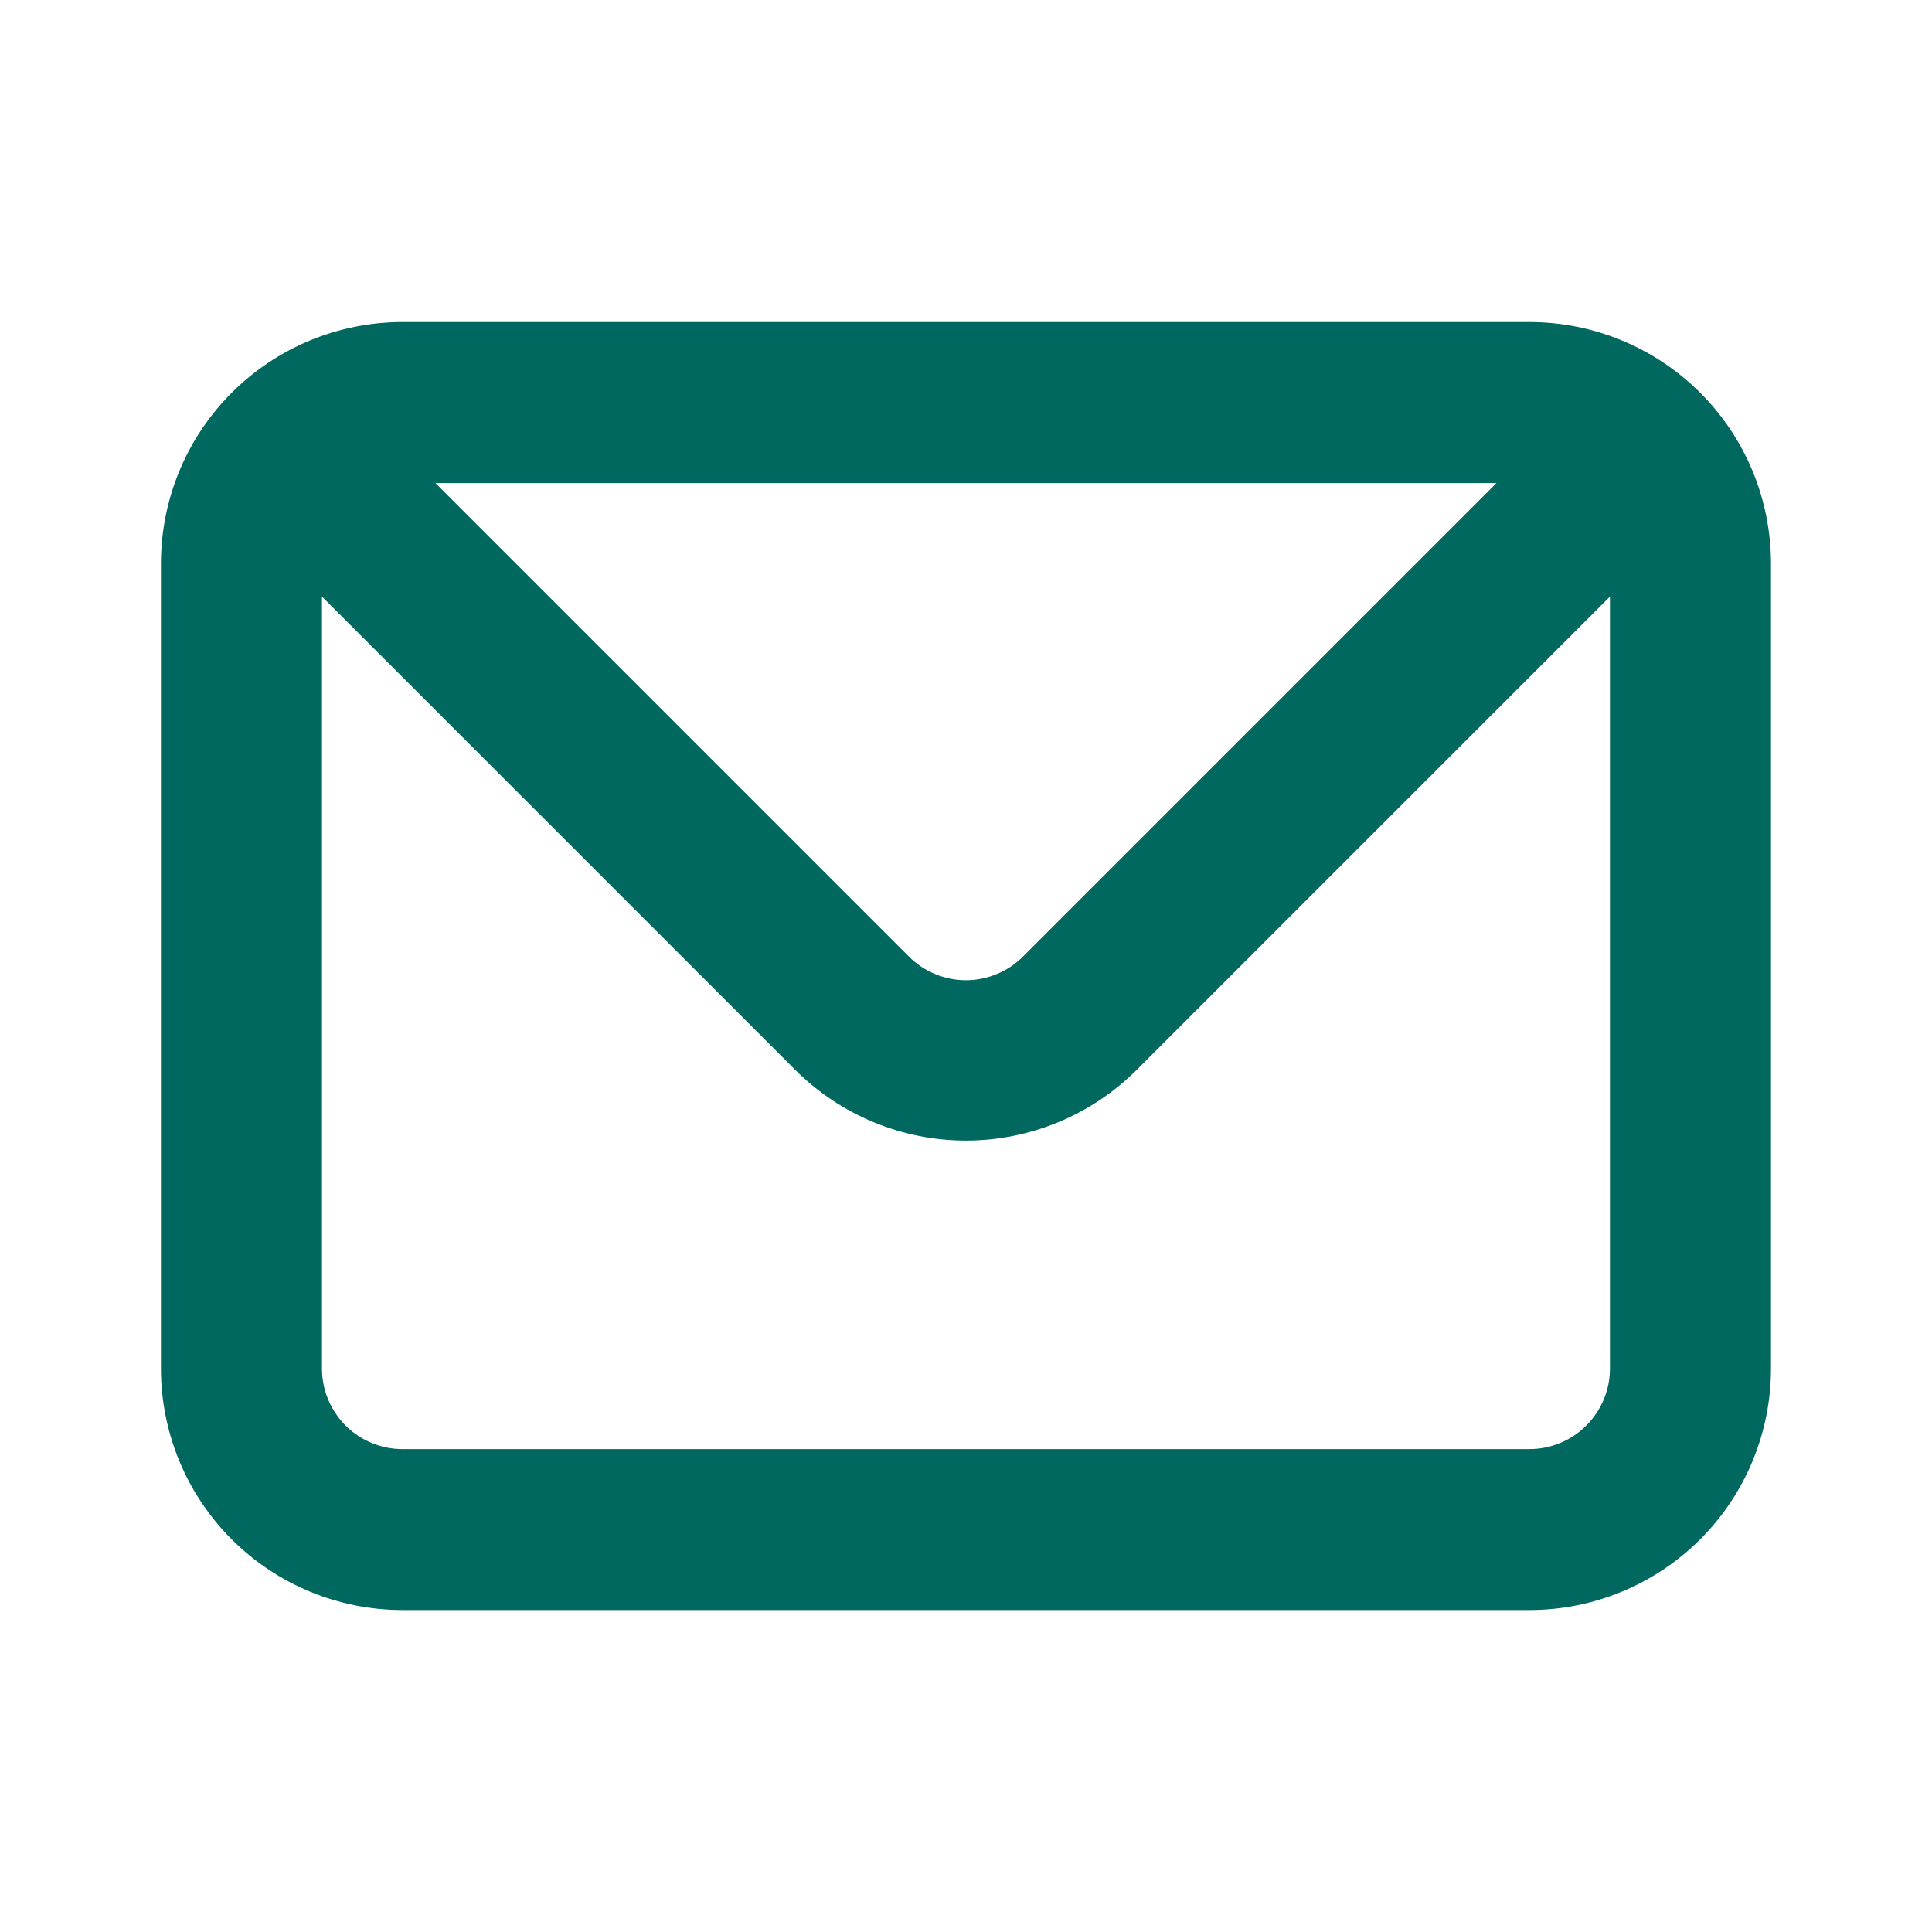 <svg width="23" height="23" viewBox="0 0 23 23" fill="none" xmlns="http://www.w3.org/2000/svg">
<path d="M18.208 3.834H4.791C4.029 3.834 3.297 4.137 2.758 4.676C2.219 5.215 1.916 5.946 1.916 6.709V16.292C1.916 17.055 2.219 17.786 2.758 18.325C3.297 18.864 4.029 19.167 4.791 19.167H18.208C18.97 19.167 19.701 18.864 20.241 18.325C20.78 17.786 21.083 17.055 21.083 16.292V6.709C21.083 5.946 20.78 5.215 20.241 4.676C19.701 4.137 18.97 3.834 18.208 3.834V3.834ZM17.815 5.751L12.18 11.386C12.091 11.476 11.985 11.547 11.868 11.595C11.751 11.644 11.626 11.669 11.499 11.669C11.373 11.669 11.248 11.644 11.131 11.595C11.014 11.547 10.908 11.476 10.819 11.386L5.184 5.751H17.815ZM19.166 16.292C19.166 16.547 19.065 16.79 18.885 16.97C18.706 17.15 18.462 17.251 18.208 17.251H4.791C4.537 17.251 4.293 17.15 4.113 16.97C3.934 16.79 3.833 16.547 3.833 16.292V7.102L9.468 12.737C10.007 13.275 10.738 13.578 11.499 13.578C12.261 13.578 12.992 13.275 13.531 12.737L19.166 7.102V16.292Z" fill="#00685F"/>
</svg>
